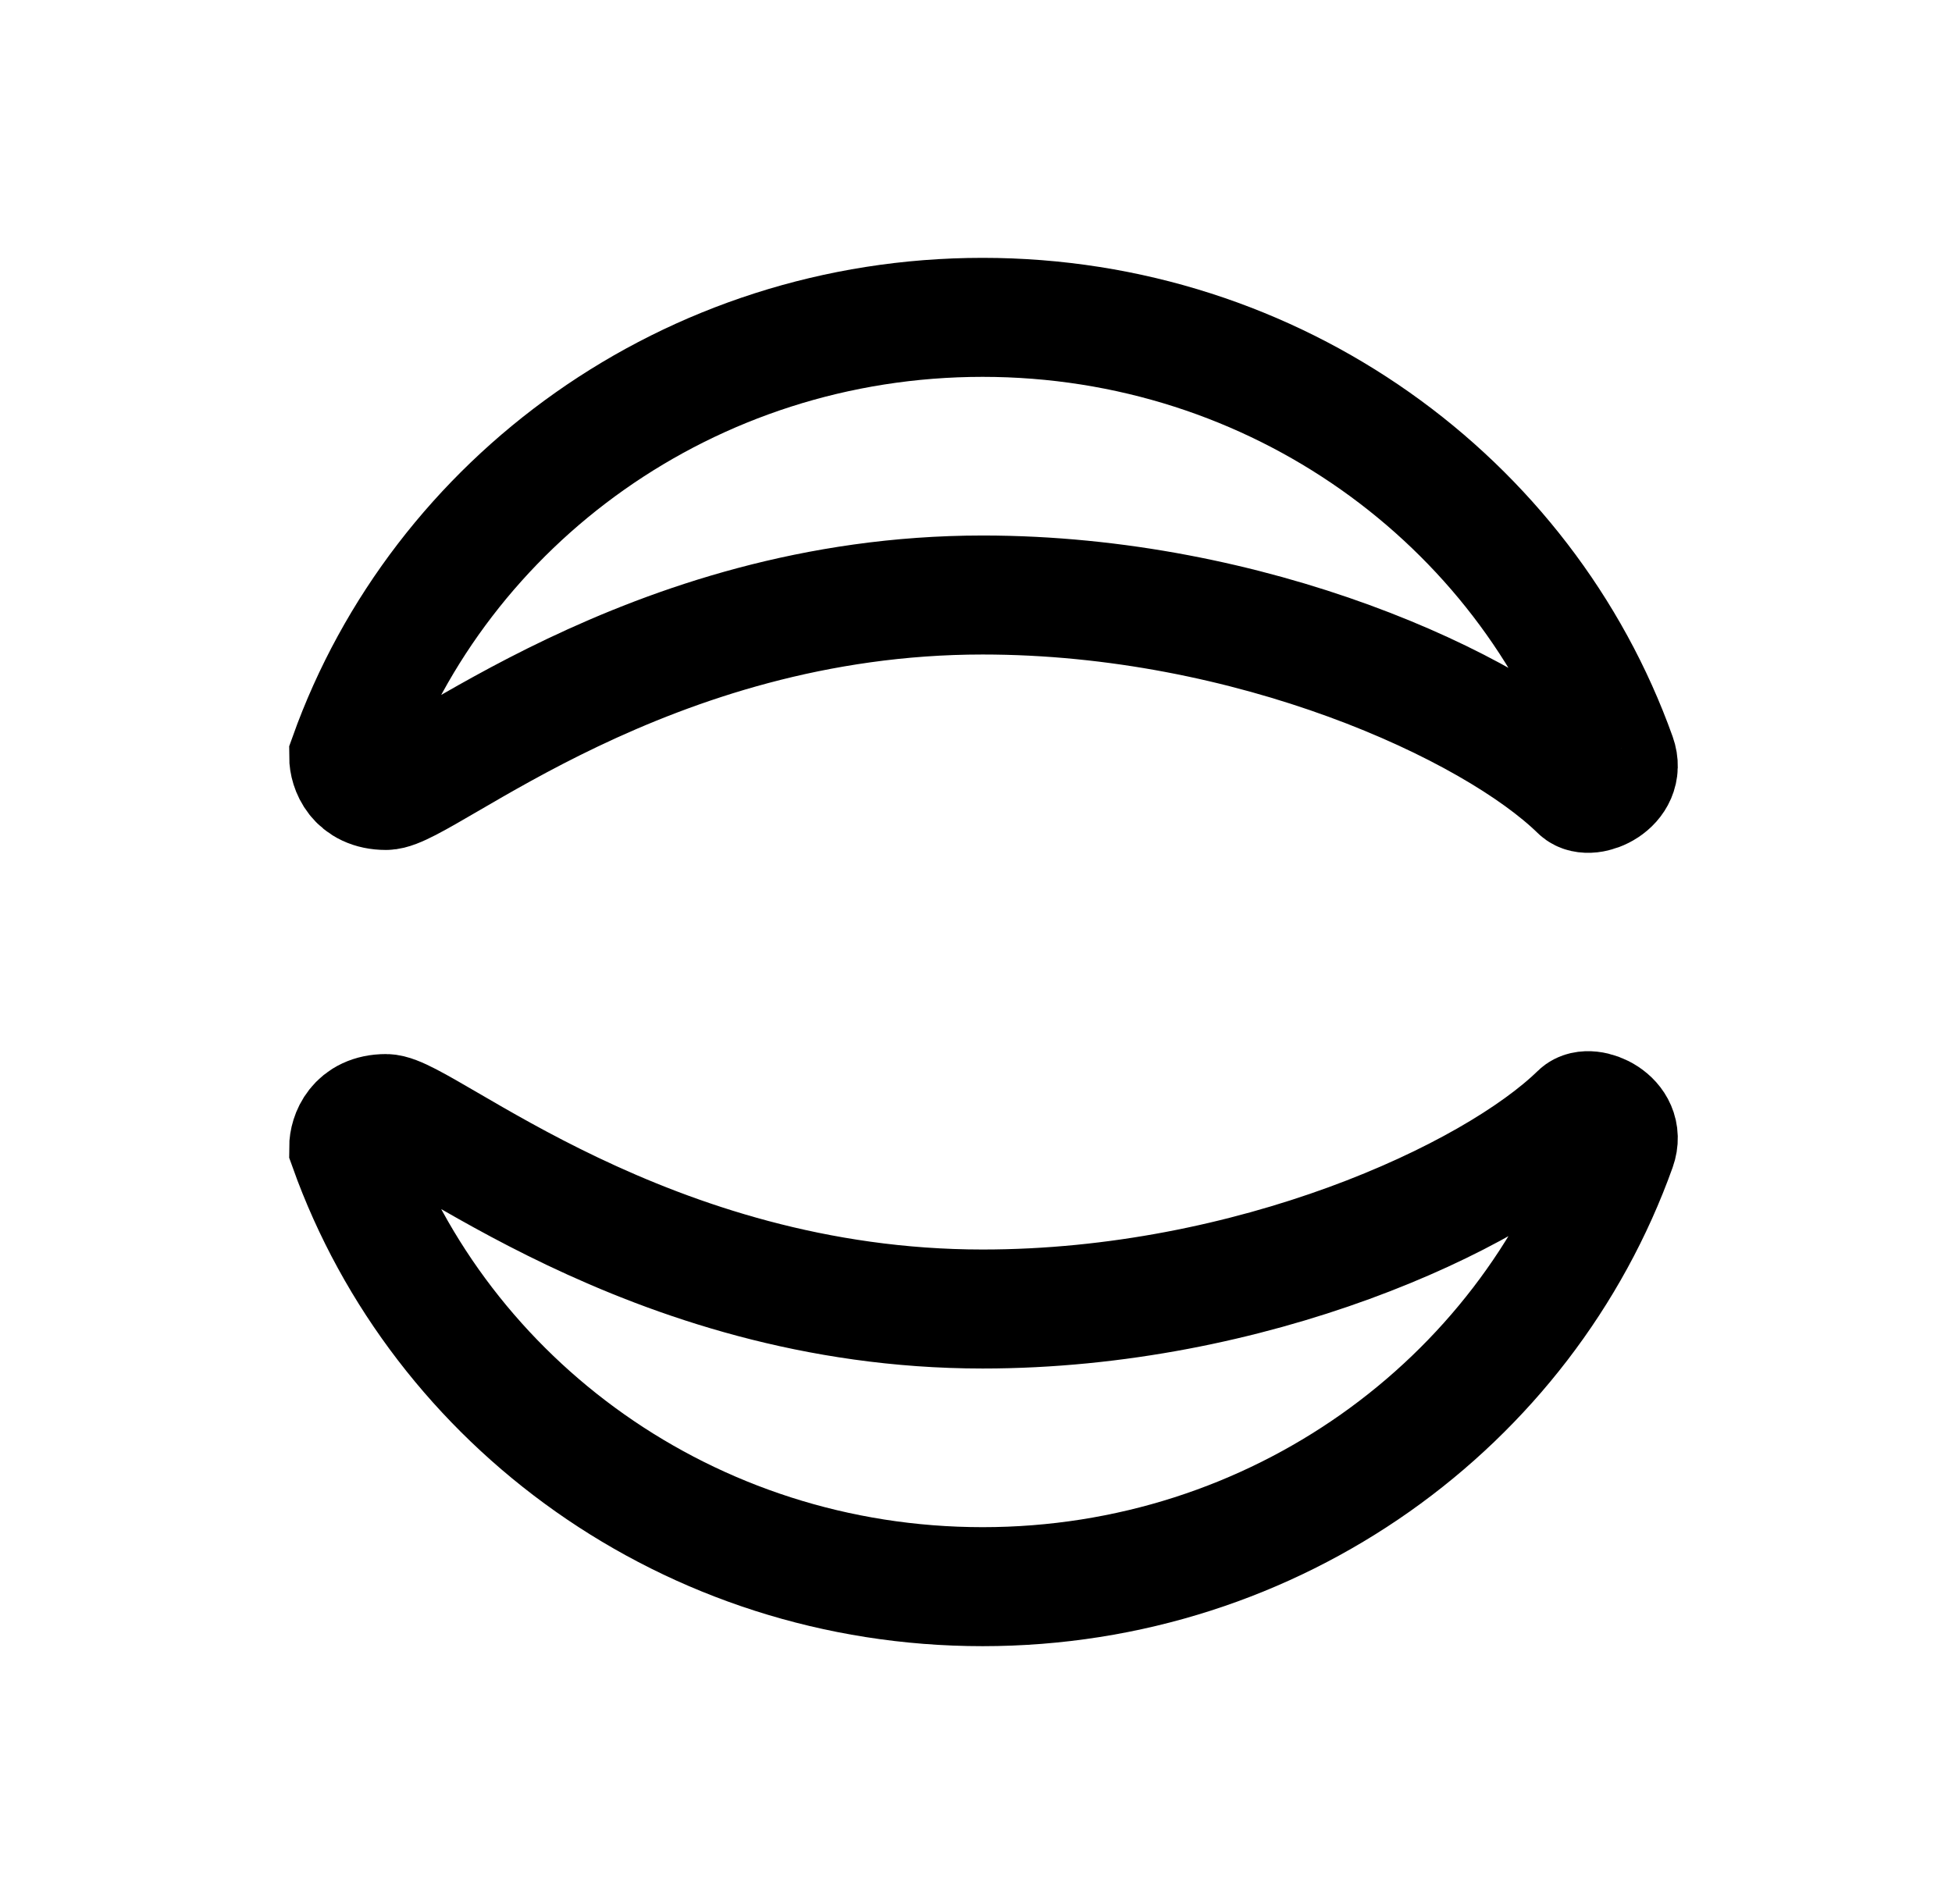 <svg width="41" height="40" viewBox="0 0 41 40" fill="none" xmlns="http://www.w3.org/2000/svg">
<path d="M20.639 6.667C14.48 6.667 9.244 10.521 7.324 15.894C7.324 16.131 7.48 16.606 8.107 16.606C8.89 16.606 13.59 12.5 20.639 12.5C26.279 12.5 31.344 14.822 33.171 16.606C33.379 16.809 34.166 16.485 33.955 15.894C32.035 10.521 26.798 6.667 20.639 6.667Z" stroke="black" stroke-width="2.5"/>
<path d="M20.639 33.333C14.48 33.333 9.244 29.479 7.324 24.106C7.324 23.869 7.48 23.394 8.107 23.394C8.89 23.394 13.59 27.5 20.639 27.5C26.279 27.5 31.344 25.178 33.171 23.394C33.379 23.191 34.166 23.514 33.955 24.106C32.035 29.479 26.798 33.333 20.639 33.333Z" stroke="black" stroke-width="2.5"/>
</svg>
